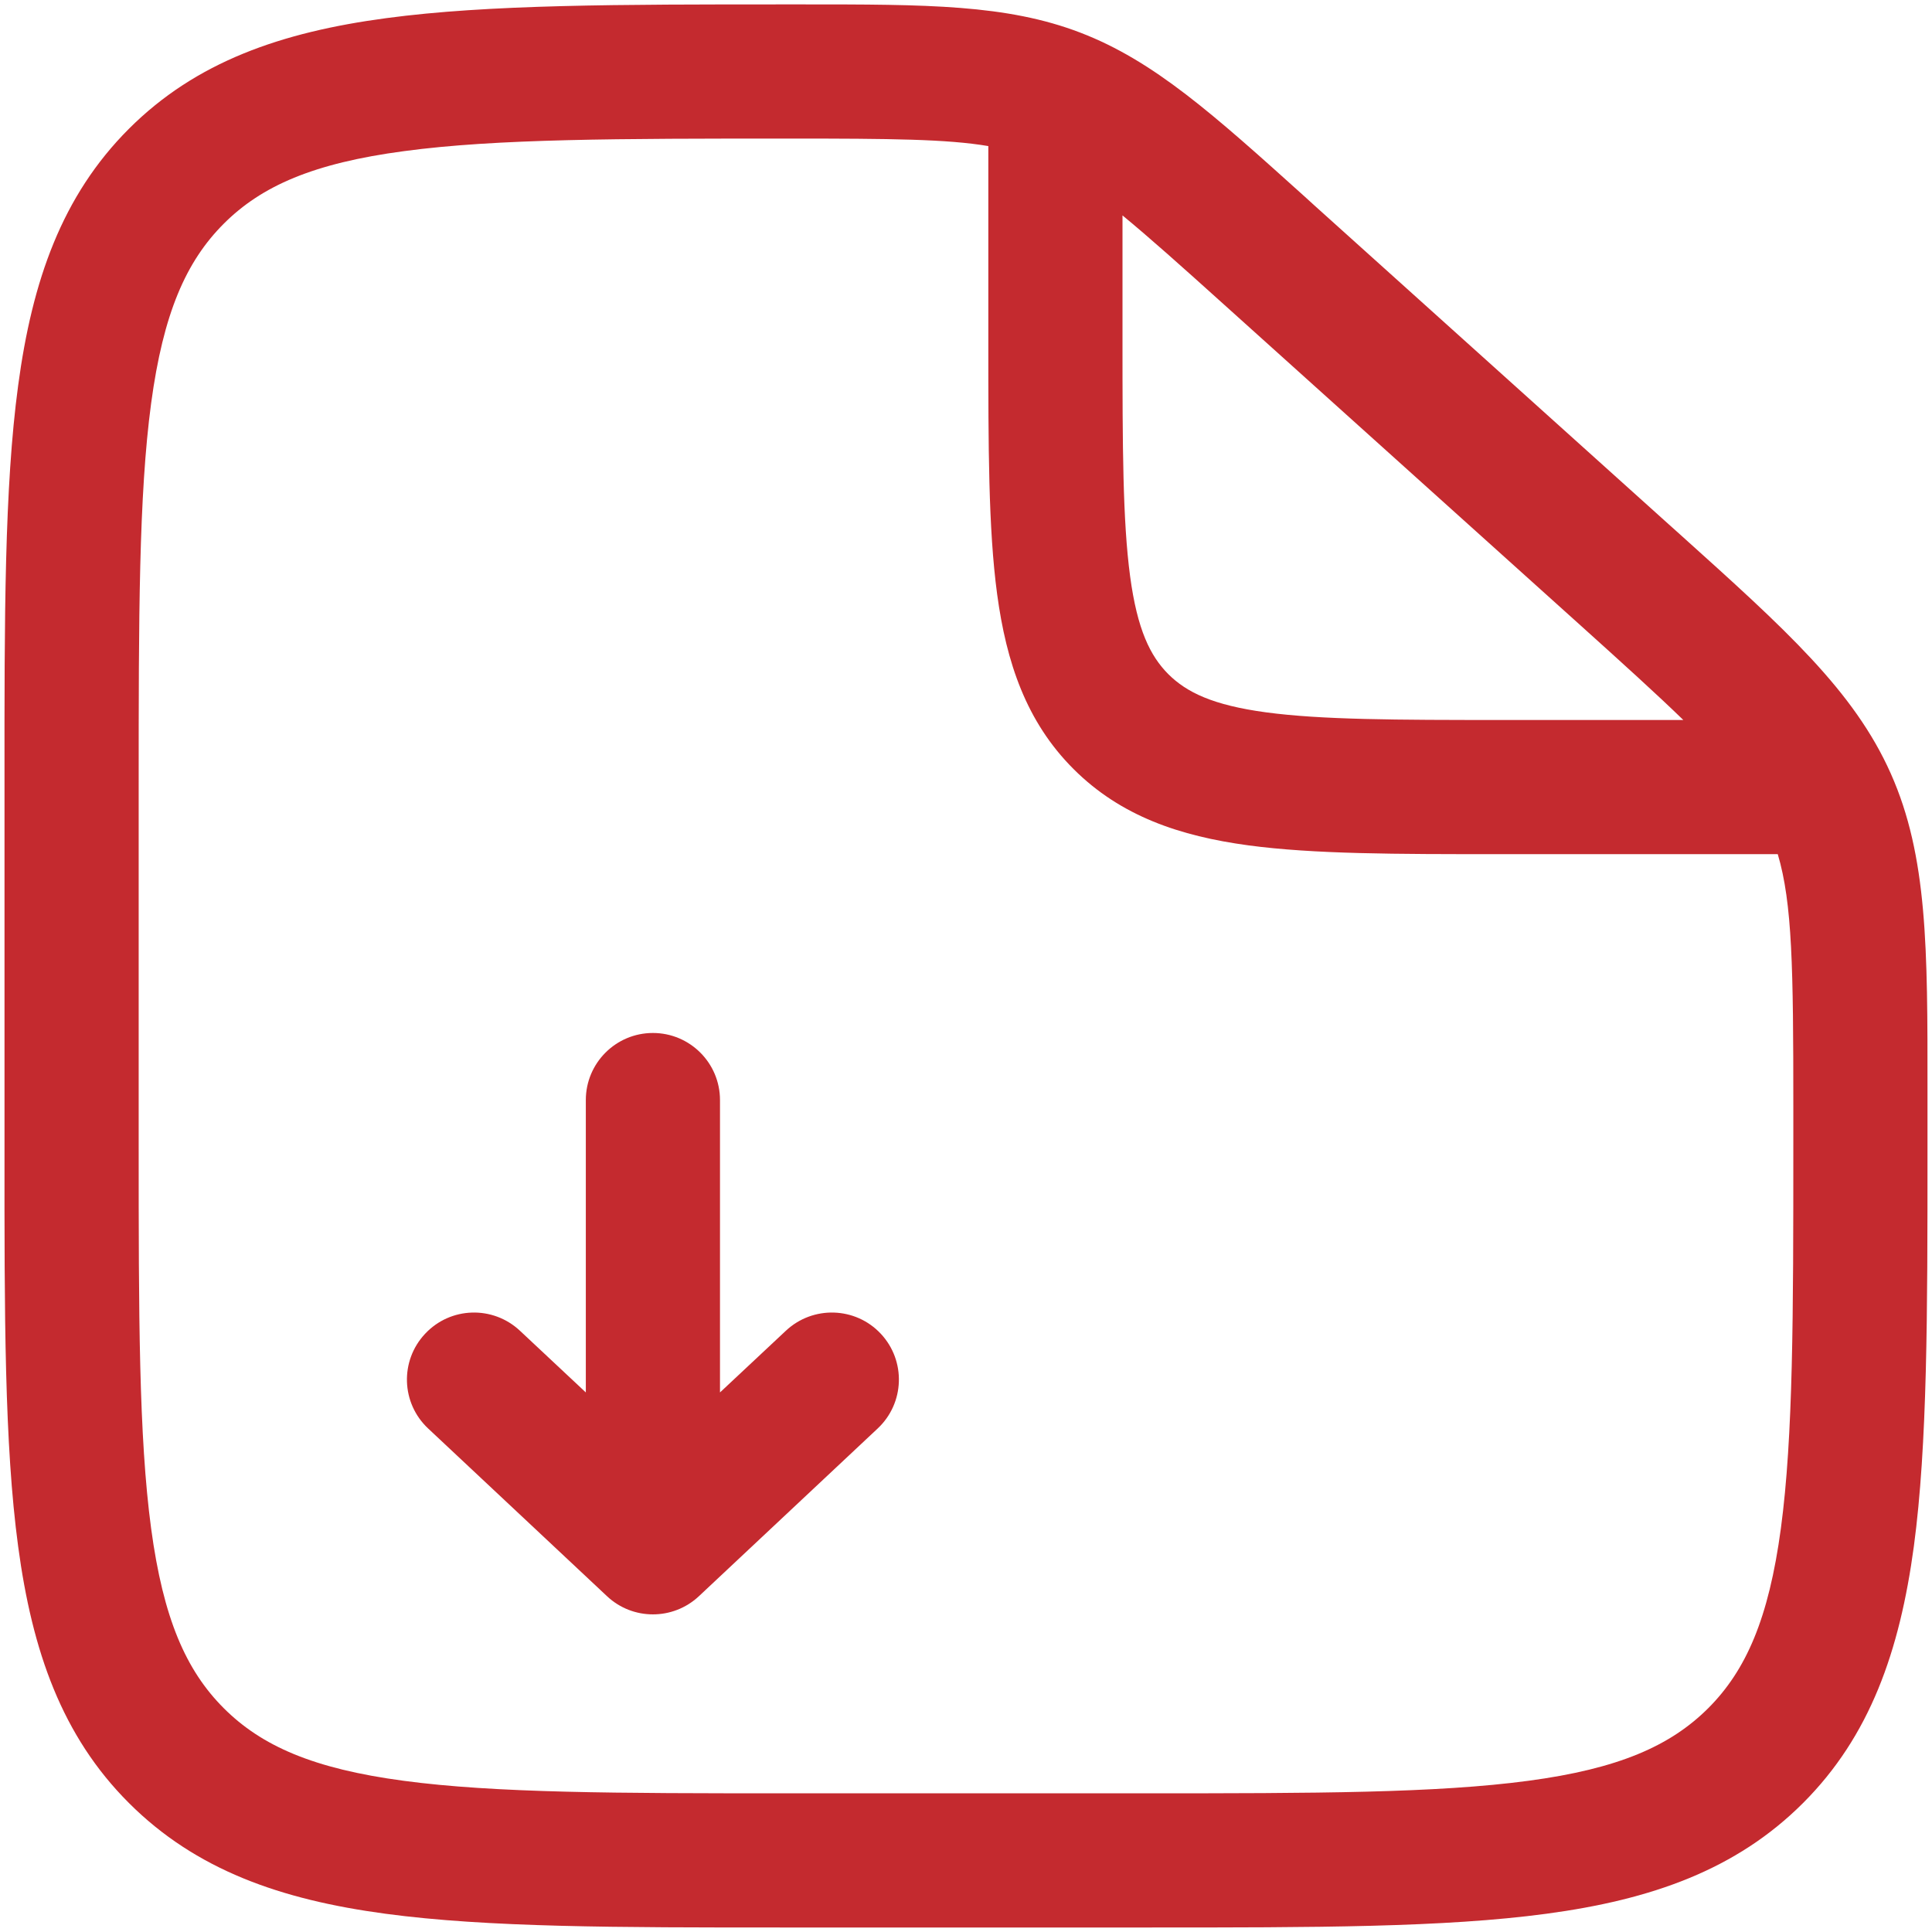 <svg width="18" height="18" viewBox="0 0 18 18" fill="none" xmlns="http://www.w3.org/2000/svg">
<path fill-rule="evenodd" clip-rule="evenodd" d="M9.208 1.361C8.825 1.296 8.301 1.291 7.358 1.291C5.761 1.291 4.625 1.292 3.765 1.408C2.921 1.52 2.437 1.732 2.085 2.084C1.732 2.437 1.521 2.92 1.408 3.758C1.293 4.615 1.292 5.744 1.292 7.333V10.666C1.292 12.255 1.293 13.384 1.408 14.24C1.521 15.079 1.732 15.562 2.085 15.915C2.437 16.267 2.92 16.479 3.759 16.591C4.615 16.706 5.744 16.708 7.333 16.708H10.666C12.255 16.708 13.384 16.706 14.241 16.591C15.079 16.479 15.562 16.267 15.915 15.915C16.268 15.562 16.479 15.079 16.592 14.24C16.707 13.384 16.708 12.255 16.708 10.666V10.302C16.708 9.022 16.699 8.415 16.563 7.958H13.955C13.011 7.958 12.24 7.958 11.631 7.876C10.994 7.79 10.442 7.605 10.001 7.164C9.561 6.724 9.376 6.172 9.29 5.535C9.208 4.926 9.208 4.155 9.208 3.211V1.361ZM10.458 2.007V3.166C10.458 4.166 10.46 4.853 10.529 5.369C10.596 5.867 10.716 6.111 10.885 6.281C11.055 6.45 11.299 6.57 11.797 6.637C12.313 6.706 13 6.708 14 6.708H15.683C15.436 6.468 15.119 6.181 14.708 5.811L11.409 2.842C11.005 2.478 10.704 2.209 10.458 2.007ZM7.479 0.041C8.633 0.041 9.379 0.041 10.065 0.304C10.751 0.567 11.303 1.064 12.156 1.832C12.185 1.859 12.215 1.886 12.245 1.913L15.544 4.882C15.579 4.914 15.614 4.945 15.649 4.976C16.635 5.863 17.273 6.436 17.616 7.207C17.959 7.977 17.959 8.835 17.958 10.162C17.958 10.208 17.958 10.255 17.958 10.302V10.713C17.958 12.245 17.958 13.458 17.831 14.407C17.699 15.384 17.422 16.175 16.799 16.798C16.175 17.422 15.384 17.699 14.407 17.83C13.458 17.958 12.245 17.958 10.713 17.958H7.286C5.755 17.958 4.542 17.958 3.592 17.83C2.615 17.699 1.825 17.422 1.201 16.798C0.577 16.175 0.3 15.384 0.169 14.407C0.041 13.458 0.041 12.245 0.042 10.713V7.286C0.041 5.754 0.041 4.541 0.169 3.592C0.3 2.615 0.577 1.824 1.201 1.2C1.825 0.576 2.618 0.3 3.599 0.169C4.552 0.041 5.771 0.041 7.311 0.041L7.358 0.041C7.399 0.041 7.439 0.041 7.479 0.041Z" fill="#C42A2F"/>
<path fill-rule="evenodd" clip-rule="evenodd" d="M5.656 14.872C5.896 15.097 6.27 15.097 6.511 14.872L8.177 13.309C8.429 13.073 8.442 12.678 8.206 12.426C7.97 12.174 7.574 12.162 7.322 12.398L6.708 12.973V10.249C6.708 9.904 6.428 9.624 6.083 9.624C5.738 9.624 5.458 9.904 5.458 10.249V12.973L4.844 12.398C4.592 12.162 4.197 12.174 3.961 12.426C3.724 12.678 3.737 13.073 3.989 13.309L5.656 14.872Z" fill="#C42A2F"/>
</svg>
